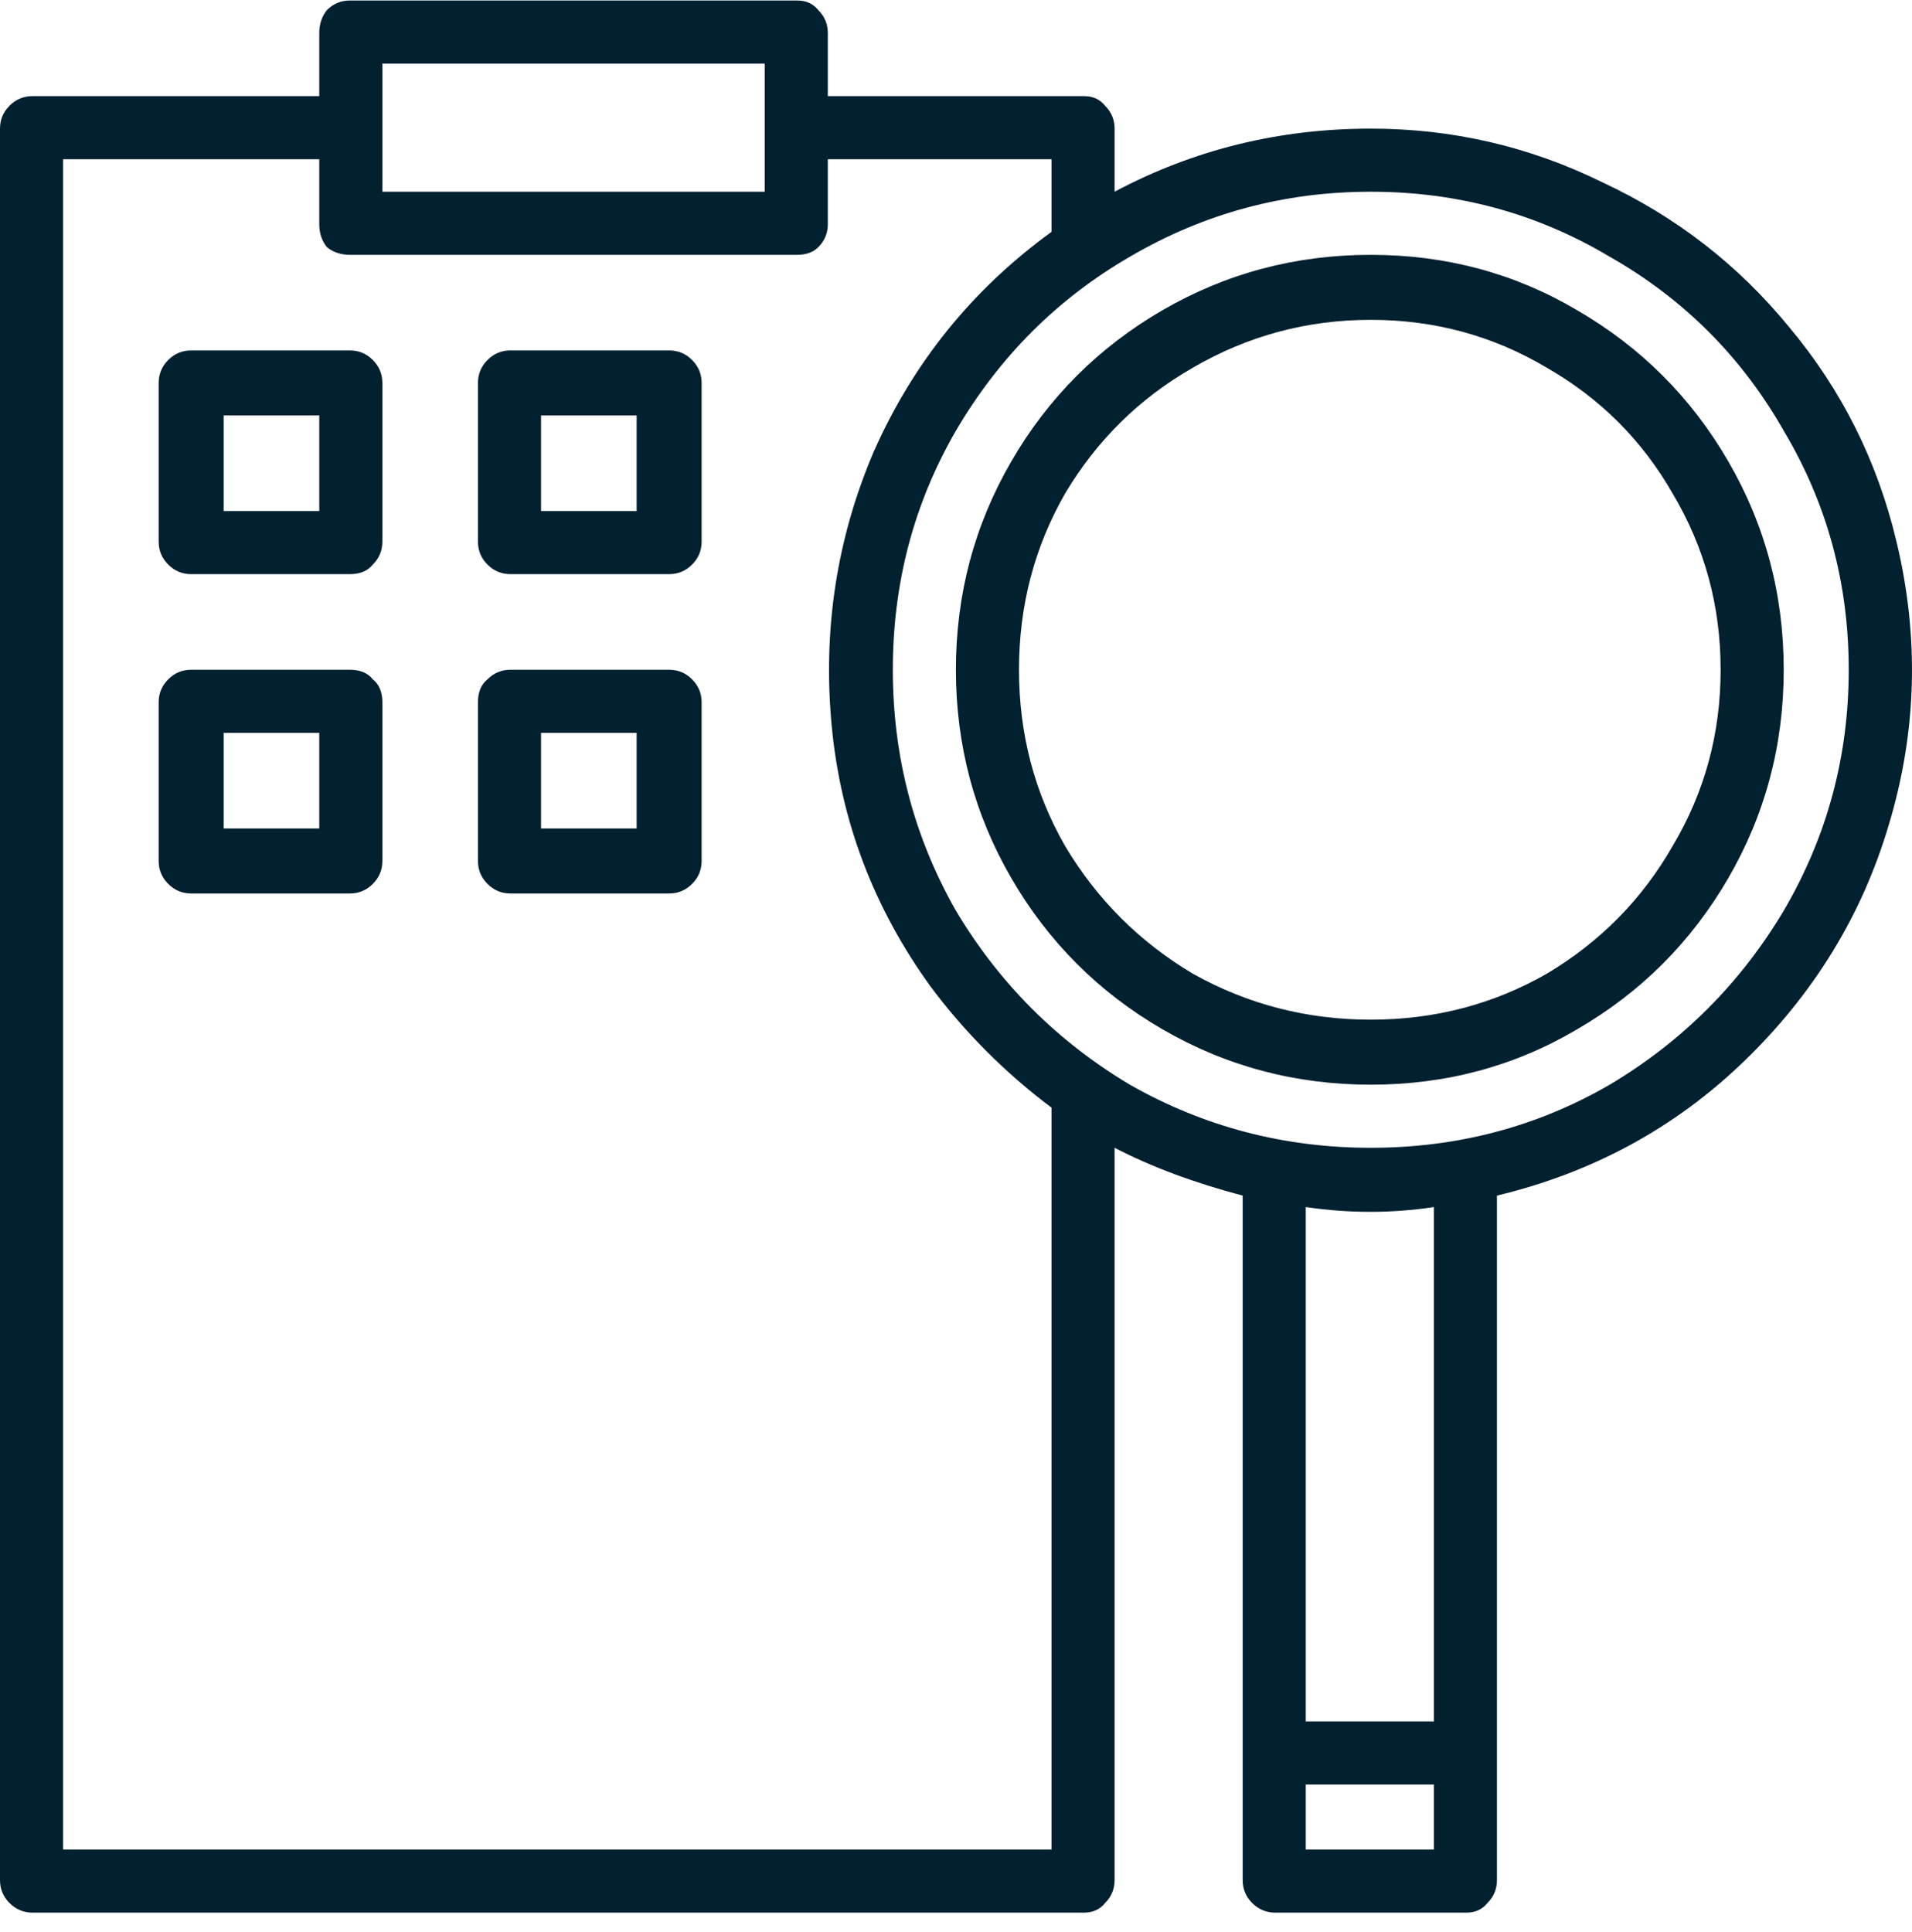 <svg width="96" height="97" viewBox="0 0 96 97" fill="none" xmlns="http://www.w3.org/2000/svg">
<path d="M17.566 17.594C18.014 17.594 18.398 17.754 18.718 18.074C19.038 18.394 19.198 18.778 19.198 19.226V27.194C19.198 27.642 19.038 28.026 18.718 28.346C18.462 28.666 18.078 28.826 17.566 28.826H9.599C9.151 28.826 8.767 28.666 8.447 28.346C8.127 28.026 7.967 27.642 7.967 27.194V19.226C7.967 18.778 8.127 18.394 8.447 18.074C8.767 17.754 9.151 17.594 9.599 17.594H17.566ZM16.03 25.658V20.858H11.231V25.658H16.03ZM33.597 17.594C34.045 17.594 34.429 17.754 34.748 18.074C35.069 18.394 35.228 18.778 35.228 19.226V27.194C35.228 27.642 35.069 28.026 34.748 28.346C34.429 28.666 34.045 28.826 33.597 28.826H25.629C25.181 28.826 24.797 28.666 24.478 28.346C24.158 28.026 23.998 27.642 23.998 27.194V19.226C23.998 18.778 24.158 18.394 24.478 18.074C24.797 17.754 25.181 17.594 25.629 17.594H33.597ZM31.965 25.658V20.858H27.165V25.658H31.965ZM33.597 33.626C34.045 33.626 34.429 33.786 34.748 34.106C35.069 34.426 35.228 34.81 35.228 35.258V43.226C35.228 43.674 35.069 44.058 34.748 44.378C34.429 44.698 34.045 44.858 33.597 44.858H25.629C25.181 44.858 24.797 44.698 24.478 44.378C24.158 44.058 23.998 43.674 23.998 43.226V35.258C23.998 34.746 24.158 34.362 24.478 34.106C24.797 33.786 25.181 33.626 25.629 33.626H33.597ZM31.965 41.594V36.794H27.165V41.594H31.965ZM17.566 33.626C18.078 33.626 18.462 33.786 18.718 34.106C19.038 34.362 19.198 34.746 19.198 35.258V43.226C19.198 43.674 19.038 44.058 18.718 44.378C18.398 44.698 18.014 44.858 17.566 44.858H9.599C9.151 44.858 8.767 44.698 8.447 44.378C8.127 44.058 7.967 43.674 7.967 43.226V35.258C7.967 34.81 8.127 34.426 8.447 34.106C8.767 33.786 9.151 33.626 9.599 33.626H17.566ZM16.03 41.594V36.794H11.231V41.594H16.03ZM68.825 12.794C72.601 12.794 76.056 13.722 79.192 15.578C82.392 17.434 84.919 19.962 86.775 23.162C88.631 26.362 89.559 29.85 89.559 33.626C89.559 37.402 88.631 40.89 86.775 44.09C84.919 47.29 82.392 49.818 79.192 51.674C76.056 53.53 72.601 54.458 68.825 54.458C65.049 54.458 61.562 53.53 58.362 51.674C55.163 49.818 52.635 47.29 50.779 44.09C48.923 40.89 47.995 37.402 47.995 33.626C47.995 29.85 48.923 26.362 50.779 23.162C52.635 19.962 55.163 17.434 58.362 15.578C61.562 13.722 65.049 12.794 68.825 12.794ZM68.825 51.194C72.025 51.194 74.969 50.426 77.656 48.89C80.344 47.29 82.456 45.146 83.992 42.458C85.591 39.77 86.391 36.826 86.391 33.626C86.391 30.426 85.591 27.482 83.992 24.794C82.456 22.106 80.344 19.994 77.656 18.458C74.969 16.858 72.025 16.058 68.825 16.058C65.625 16.058 62.65 16.858 59.898 18.458C57.21 19.994 55.066 22.106 53.467 24.794C51.931 27.482 51.163 30.426 51.163 33.626C51.163 36.826 51.931 39.77 53.467 42.458C55.066 45.146 57.21 47.29 59.898 48.89C62.65 50.426 65.625 51.194 68.825 51.194ZM95.222 27.194C96.374 31.994 96.246 36.73 94.838 41.402C93.495 45.946 91.063 49.914 87.543 53.306C84.088 56.634 79.96 58.874 75.16 60.026V94.394C75.16 94.842 75.001 95.226 74.68 95.546C74.425 95.866 74.073 96.026 73.625 96.026H64.026C63.578 96.026 63.194 95.866 62.874 95.546C62.554 95.226 62.394 94.842 62.394 94.394V60.026C59.962 59.386 57.818 58.586 55.962 57.626V94.394C55.962 94.842 55.802 95.226 55.482 95.546C55.227 95.866 54.874 96.026 54.427 96.026H1.632C1.184 96.026 0.8 95.866 0.48 95.546C0.16 95.226 0 94.842 0 94.394V6.458C0 6.01 0.16 5.626 0.48 5.306C0.8 4.986 1.184 4.826 1.632 4.826H16.03V1.658C16.03 1.21 16.158 0.826 16.414 0.506C16.734 0.186 17.118 0.026 17.566 0.026H40.028C40.476 0.026 40.828 0.186 41.084 0.506C41.404 0.826 41.564 1.21 41.564 1.658V4.826H54.427C54.874 4.826 55.227 4.986 55.482 5.306C55.802 5.626 55.962 6.01 55.962 6.458V9.626C59.93 7.514 64.218 6.458 68.825 6.458C72.921 6.458 76.792 7.354 80.44 9.146C84.152 10.874 87.287 13.306 89.847 16.442C92.471 19.578 94.263 23.162 95.222 27.194ZM19.198 3.194V9.626H38.396V3.194H19.198ZM52.795 92.858V55.61C50.491 53.882 48.475 51.866 46.747 49.562C43.868 45.594 42.204 41.21 41.756 36.41C41.308 31.61 42.012 27.034 43.868 22.682C45.851 18.202 48.827 14.522 52.795 11.642V7.994H41.564V11.258C41.564 11.706 41.404 12.09 41.084 12.41C40.828 12.666 40.476 12.794 40.028 12.794H17.566C17.118 12.794 16.734 12.666 16.414 12.41C16.158 12.09 16.03 11.706 16.03 11.258V7.994H3.168V92.858H52.795ZM71.993 92.858V89.594H65.561V92.858H71.993ZM71.993 86.426V60.602C69.881 60.922 67.737 60.922 65.561 60.602V86.426H71.993ZM68.825 57.626C73.177 57.626 77.176 56.57 80.824 54.458C84.472 52.282 87.383 49.37 89.559 45.722C91.735 42.01 92.823 37.978 92.823 33.626C92.823 29.274 91.735 25.274 89.559 21.626C87.447 17.914 84.536 15.002 80.824 12.89C77.176 10.714 73.177 9.626 68.825 9.626C64.474 9.626 60.442 10.714 56.73 12.89C53.083 15.002 50.171 17.914 47.995 21.626C45.883 25.274 44.828 29.274 44.828 33.626C44.828 37.978 45.883 42.01 47.995 45.722C50.171 49.37 53.083 52.282 56.73 54.458C60.442 56.57 64.474 57.626 68.825 57.626Z" fill="#012030"/>
</svg>
